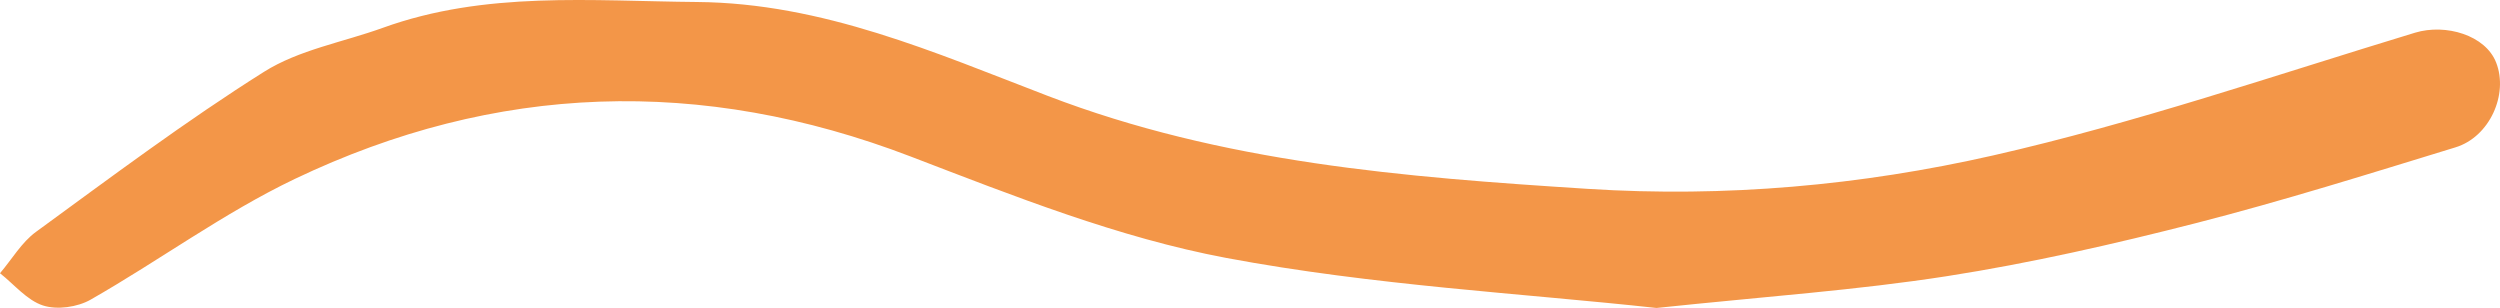 <?xml version="1.0" encoding="UTF-8"?> <svg xmlns="http://www.w3.org/2000/svg" width="276" height="34" viewBox="0 0 276 34" fill="none"><path d="M182.883 34C168.25 32.4 151.614 31.52 135.392 28.478C123.491 26.244 111.933 21.645 100.532 17.276C77.416 8.424 54.743 9.159 32.543 19.756C24.704 23.504 17.595 28.752 10.013 33.077C8.554 33.913 6.308 34.231 4.749 33.726C2.975 33.149 1.573 31.405 0 30.165C1.316 28.622 2.389 26.748 3.977 25.595C12.259 19.554 20.484 13.384 29.138 7.934C33.001 5.497 37.864 4.661 42.255 3.075C53.585 -1.019 65.272 0.12 76.958 0.221C90.819 0.336 103.221 5.815 115.638 10.572C134.992 17.997 155.018 19.554 175.316 20.852C190.479 21.818 205.427 20.477 220.032 17.161C235.767 13.585 251.144 8.309 266.622 3.609C270.012 2.585 274.403 3.883 275.576 6.91C276.95 10.414 274.861 15.114 271.085 16.267C261.572 19.179 252.074 22.164 242.447 24.629C233.378 26.95 224.209 29.041 214.983 30.482C205.012 32.039 194.899 32.731 182.869 34H182.883Z" fill="#F39648"></path></svg> 